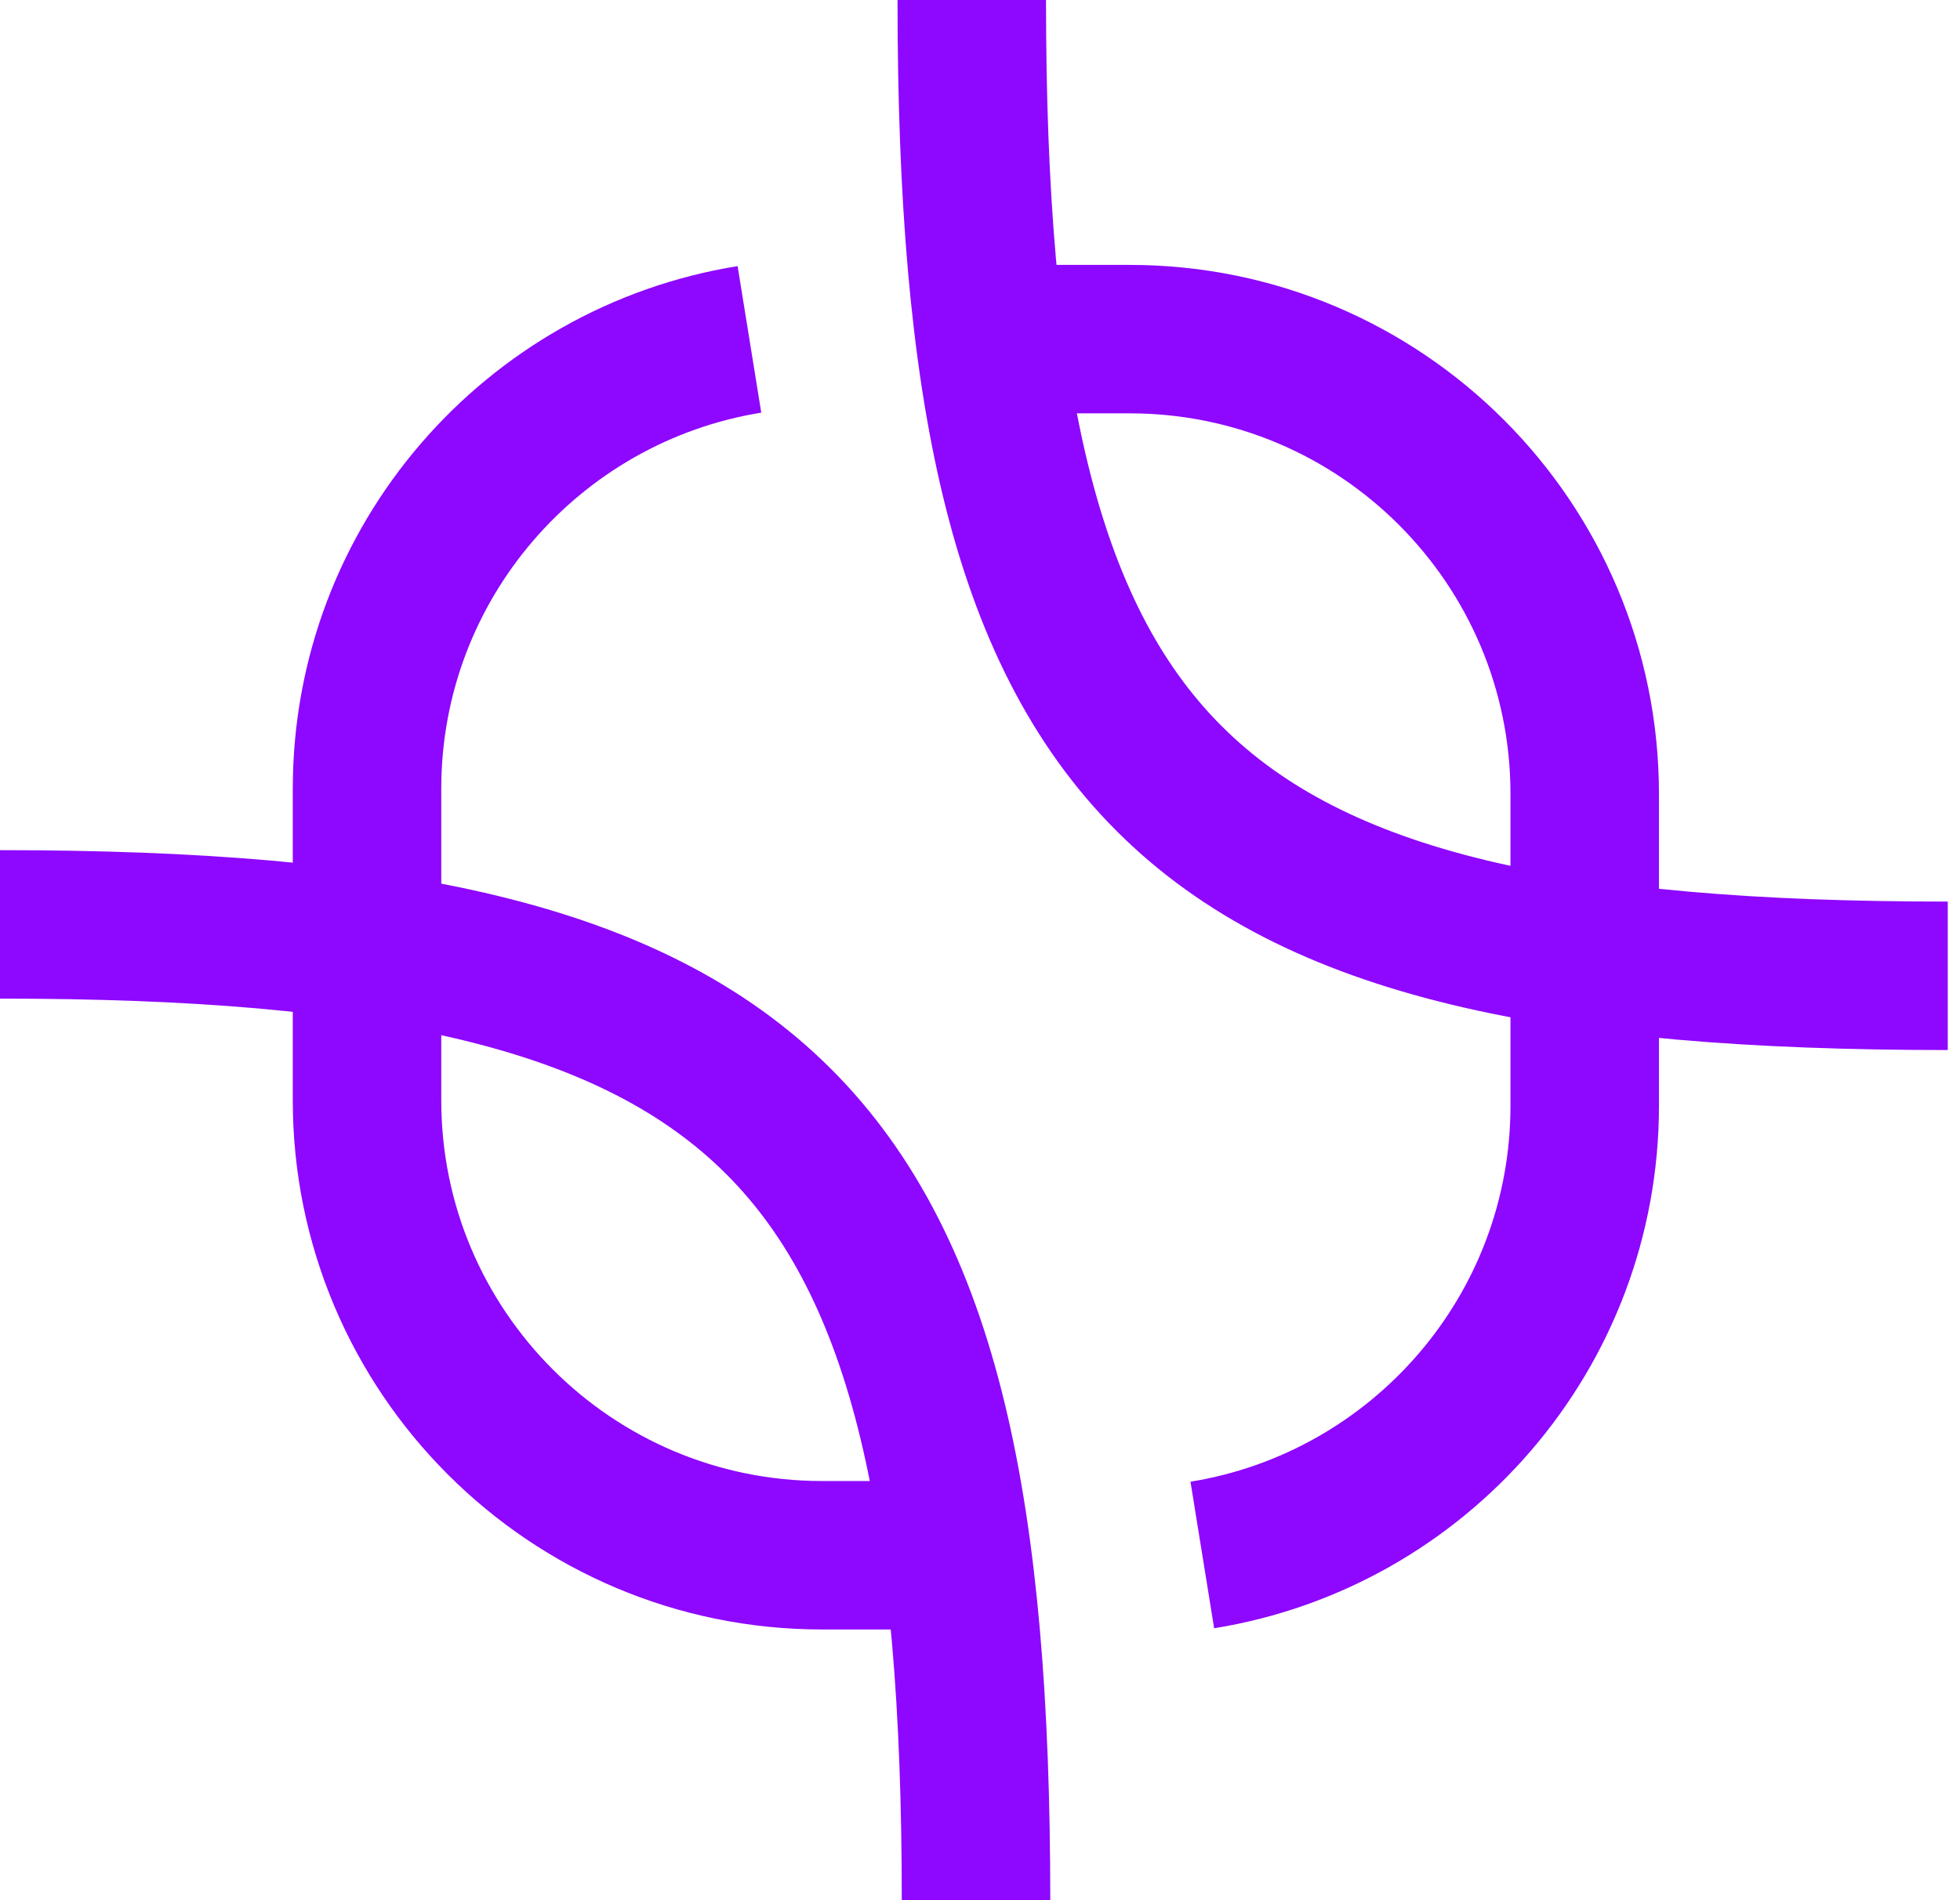 <svg viewBox="0 0 66 64" fill="none" xmlns="http://www.w3.org/2000/svg"><path d="M40.486 52.373c7.3-1.178 12.877-7.505 12.877-15.135V26.744c0-8.46-6.862-15.322-15.322-15.322h-5.175M25.236 11.431c-7.3 1.178-12.877 7.505-12.877 15.135V37.06c0 8.46 6.863 15.322 15.322 15.322h5.176" stroke="#8E07FE" stroke-width="5" stroke-miterlimit="10"/><path d="M32.723 0c0 26.102 6.764 32.866 32.865 32.866M32.866 64c0-26.11-6.764-32.866-32.866-32.866" stroke="#8E07FE" stroke-width="5" stroke-miterlimit="10"/></svg>